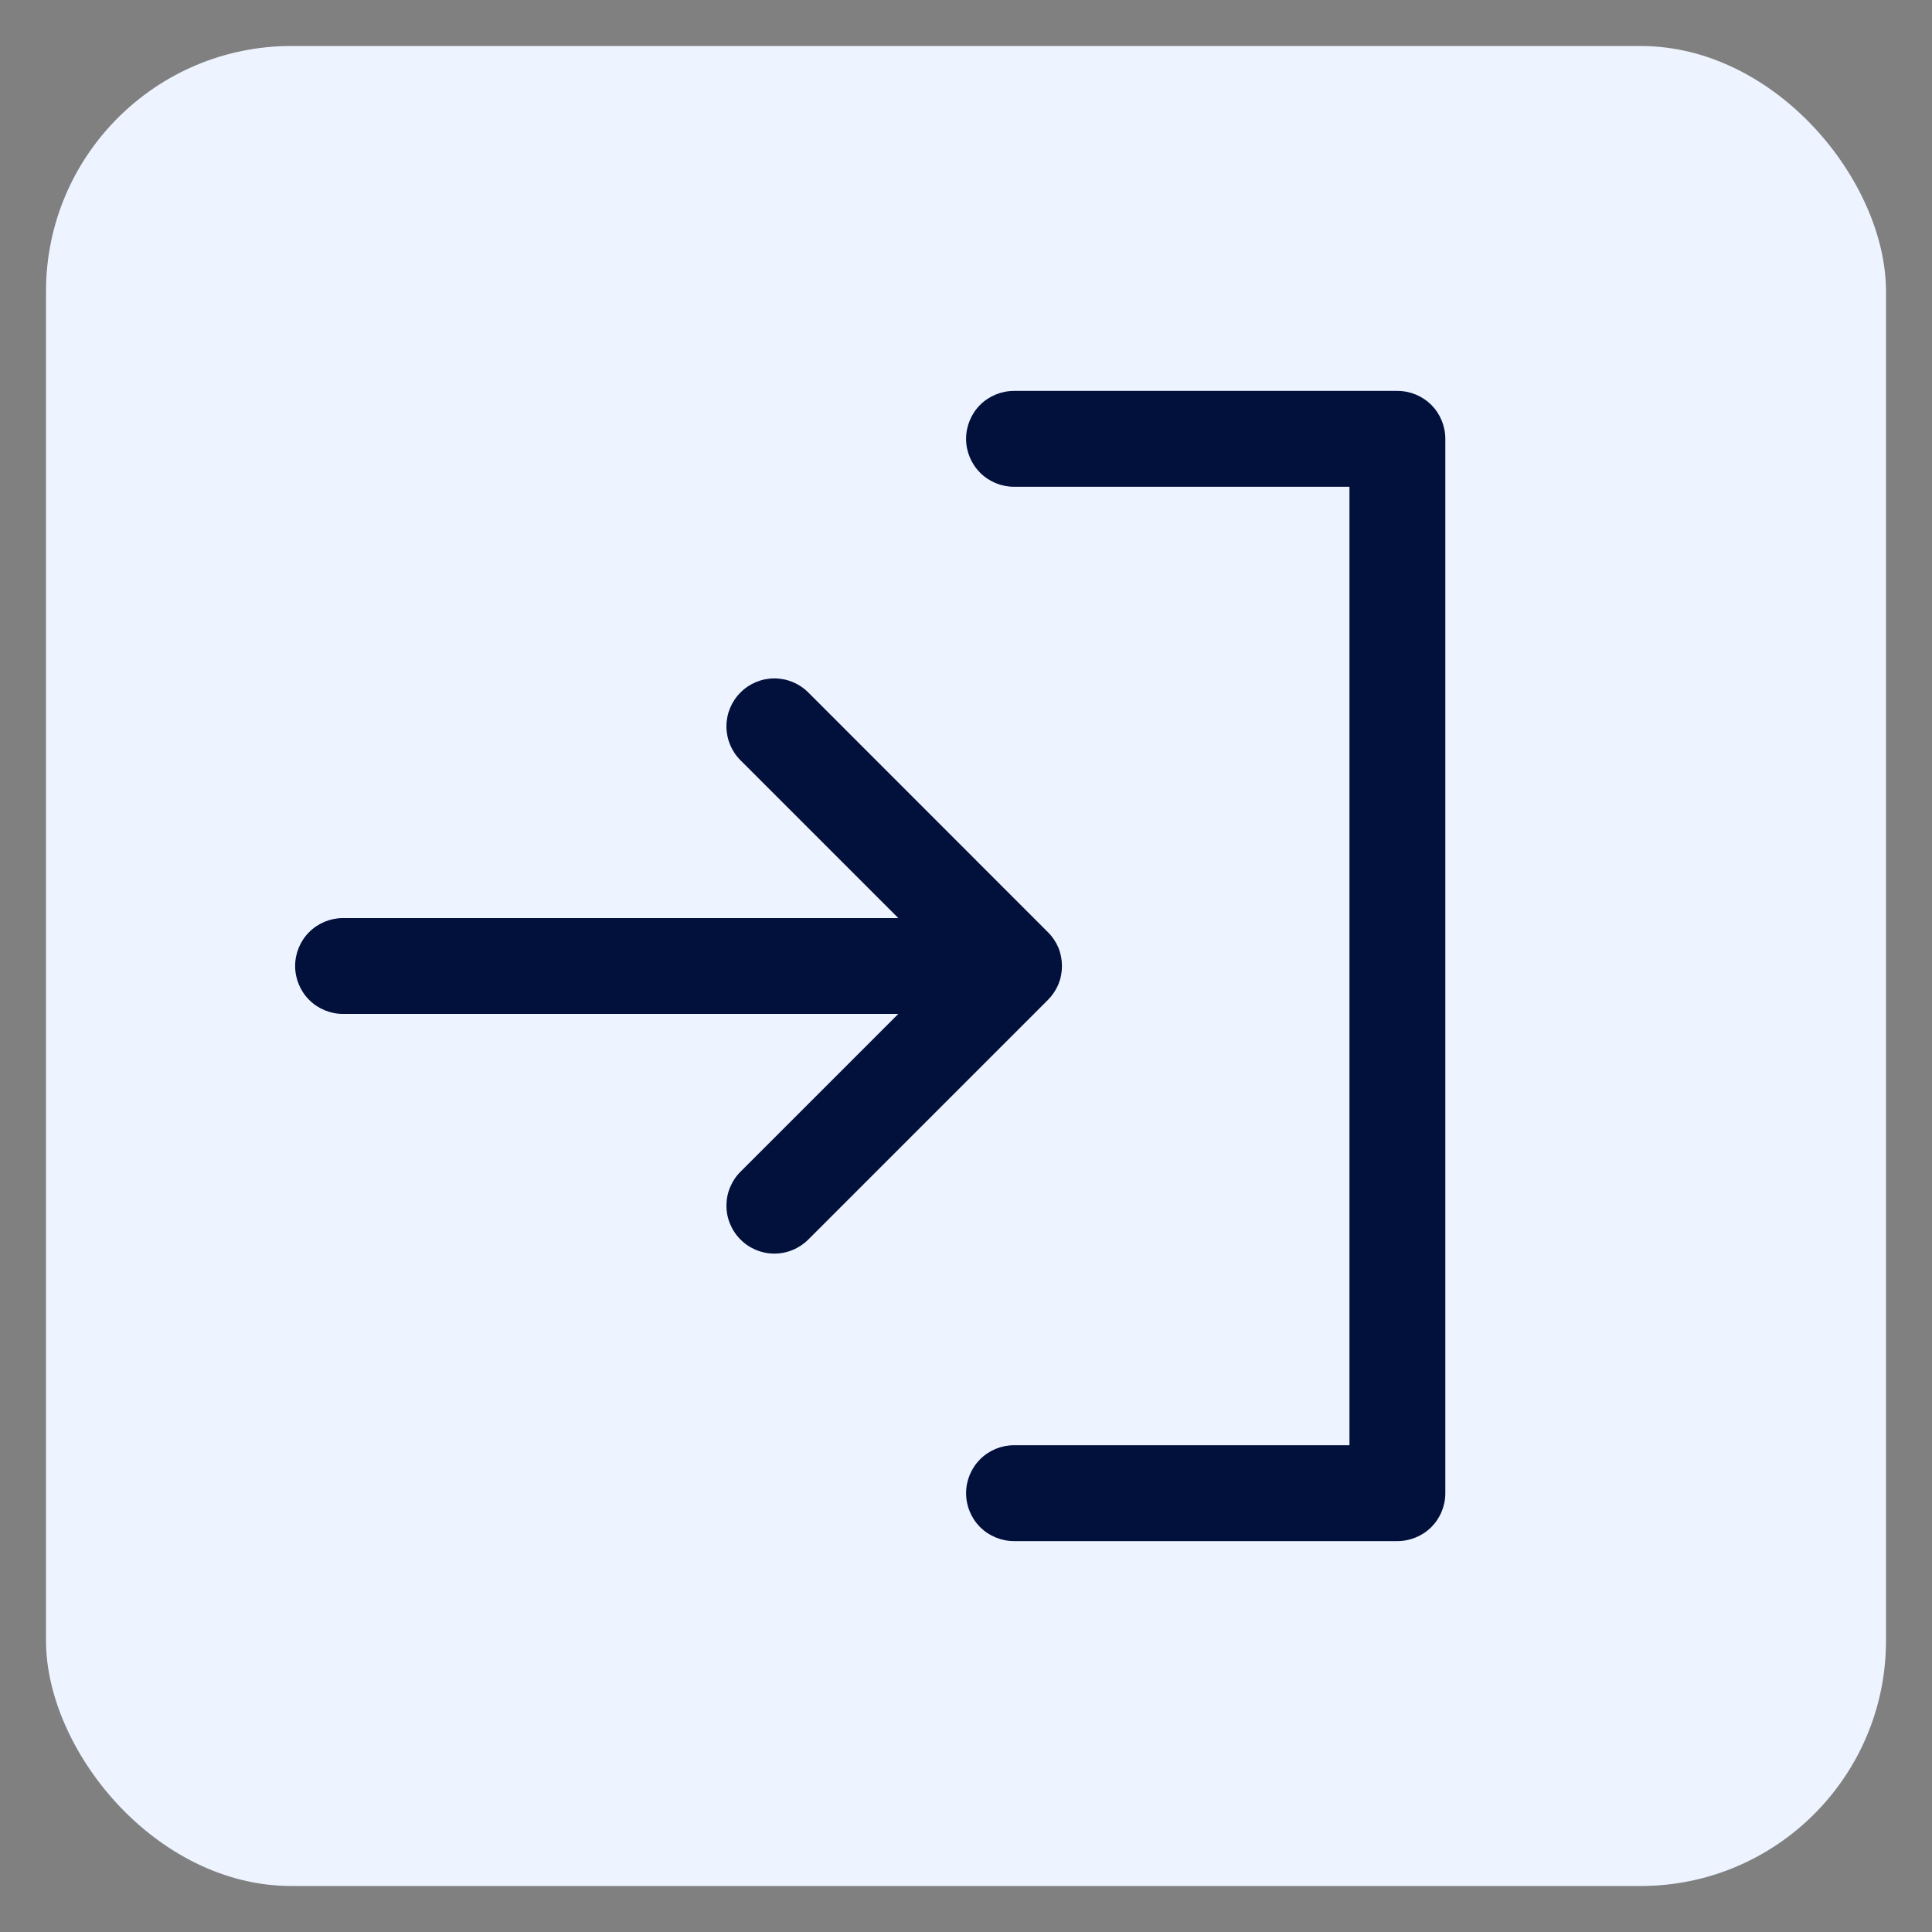 <svg width="21" height="21" viewBox="0 0 21 21" fill="none" xmlns="http://www.w3.org/2000/svg">
<rect x="0" y="0" width="21" height="21" fill="#808080" stroke="none"/>
<rect x="0.5" y="0.5" width="20" height="20" rx="2.667" fill="#EDF3FF"/>
<path d="M11.39 10.869L8.786 13.473C8.737 13.522 8.68 13.56 8.617 13.586C8.553 13.613 8.486 13.626 8.417 13.626C8.349 13.626 8.281 13.613 8.218 13.586C8.154 13.56 8.097 13.522 8.049 13.473C8 13.425 7.962 13.367 7.936 13.304C7.909 13.241 7.896 13.173 7.896 13.105C7.896 13.036 7.909 12.969 7.936 12.905C7.962 12.842 8 12.785 8.049 12.736L9.764 11.021H3.729C3.591 11.021 3.458 10.966 3.36 10.868C3.263 10.771 3.208 10.638 3.208 10.5C3.208 10.362 3.263 10.229 3.36 10.132C3.458 10.034 3.591 9.979 3.729 9.979H9.764L8.049 8.264C7.951 8.166 7.896 8.034 7.896 7.895C7.896 7.757 7.951 7.625 8.049 7.527C8.146 7.429 8.279 7.374 8.417 7.374C8.555 7.374 8.688 7.429 8.786 7.527L11.39 10.132C11.439 10.18 11.477 10.237 11.504 10.3C11.53 10.364 11.543 10.432 11.543 10.5C11.543 10.569 11.53 10.636 11.504 10.7C11.477 10.763 11.439 10.82 11.39 10.869ZM15.189 4.249H11.022C10.884 4.249 10.751 4.304 10.653 4.401C10.556 4.499 10.501 4.632 10.501 4.77C10.501 4.908 10.556 5.04 10.653 5.138C10.751 5.236 10.884 5.291 11.022 5.291H14.668V15.709H11.022C10.884 15.709 10.751 15.764 10.653 15.862C10.556 15.96 10.501 16.092 10.501 16.23C10.501 16.369 10.556 16.501 10.653 16.599C10.751 16.696 10.884 16.751 11.022 16.751H15.189C15.328 16.751 15.46 16.696 15.558 16.599C15.655 16.501 15.71 16.369 15.71 16.23V4.77C15.71 4.632 15.655 4.499 15.558 4.401C15.46 4.304 15.328 4.249 15.189 4.249Z" fill="#02103C"/>
</svg>
